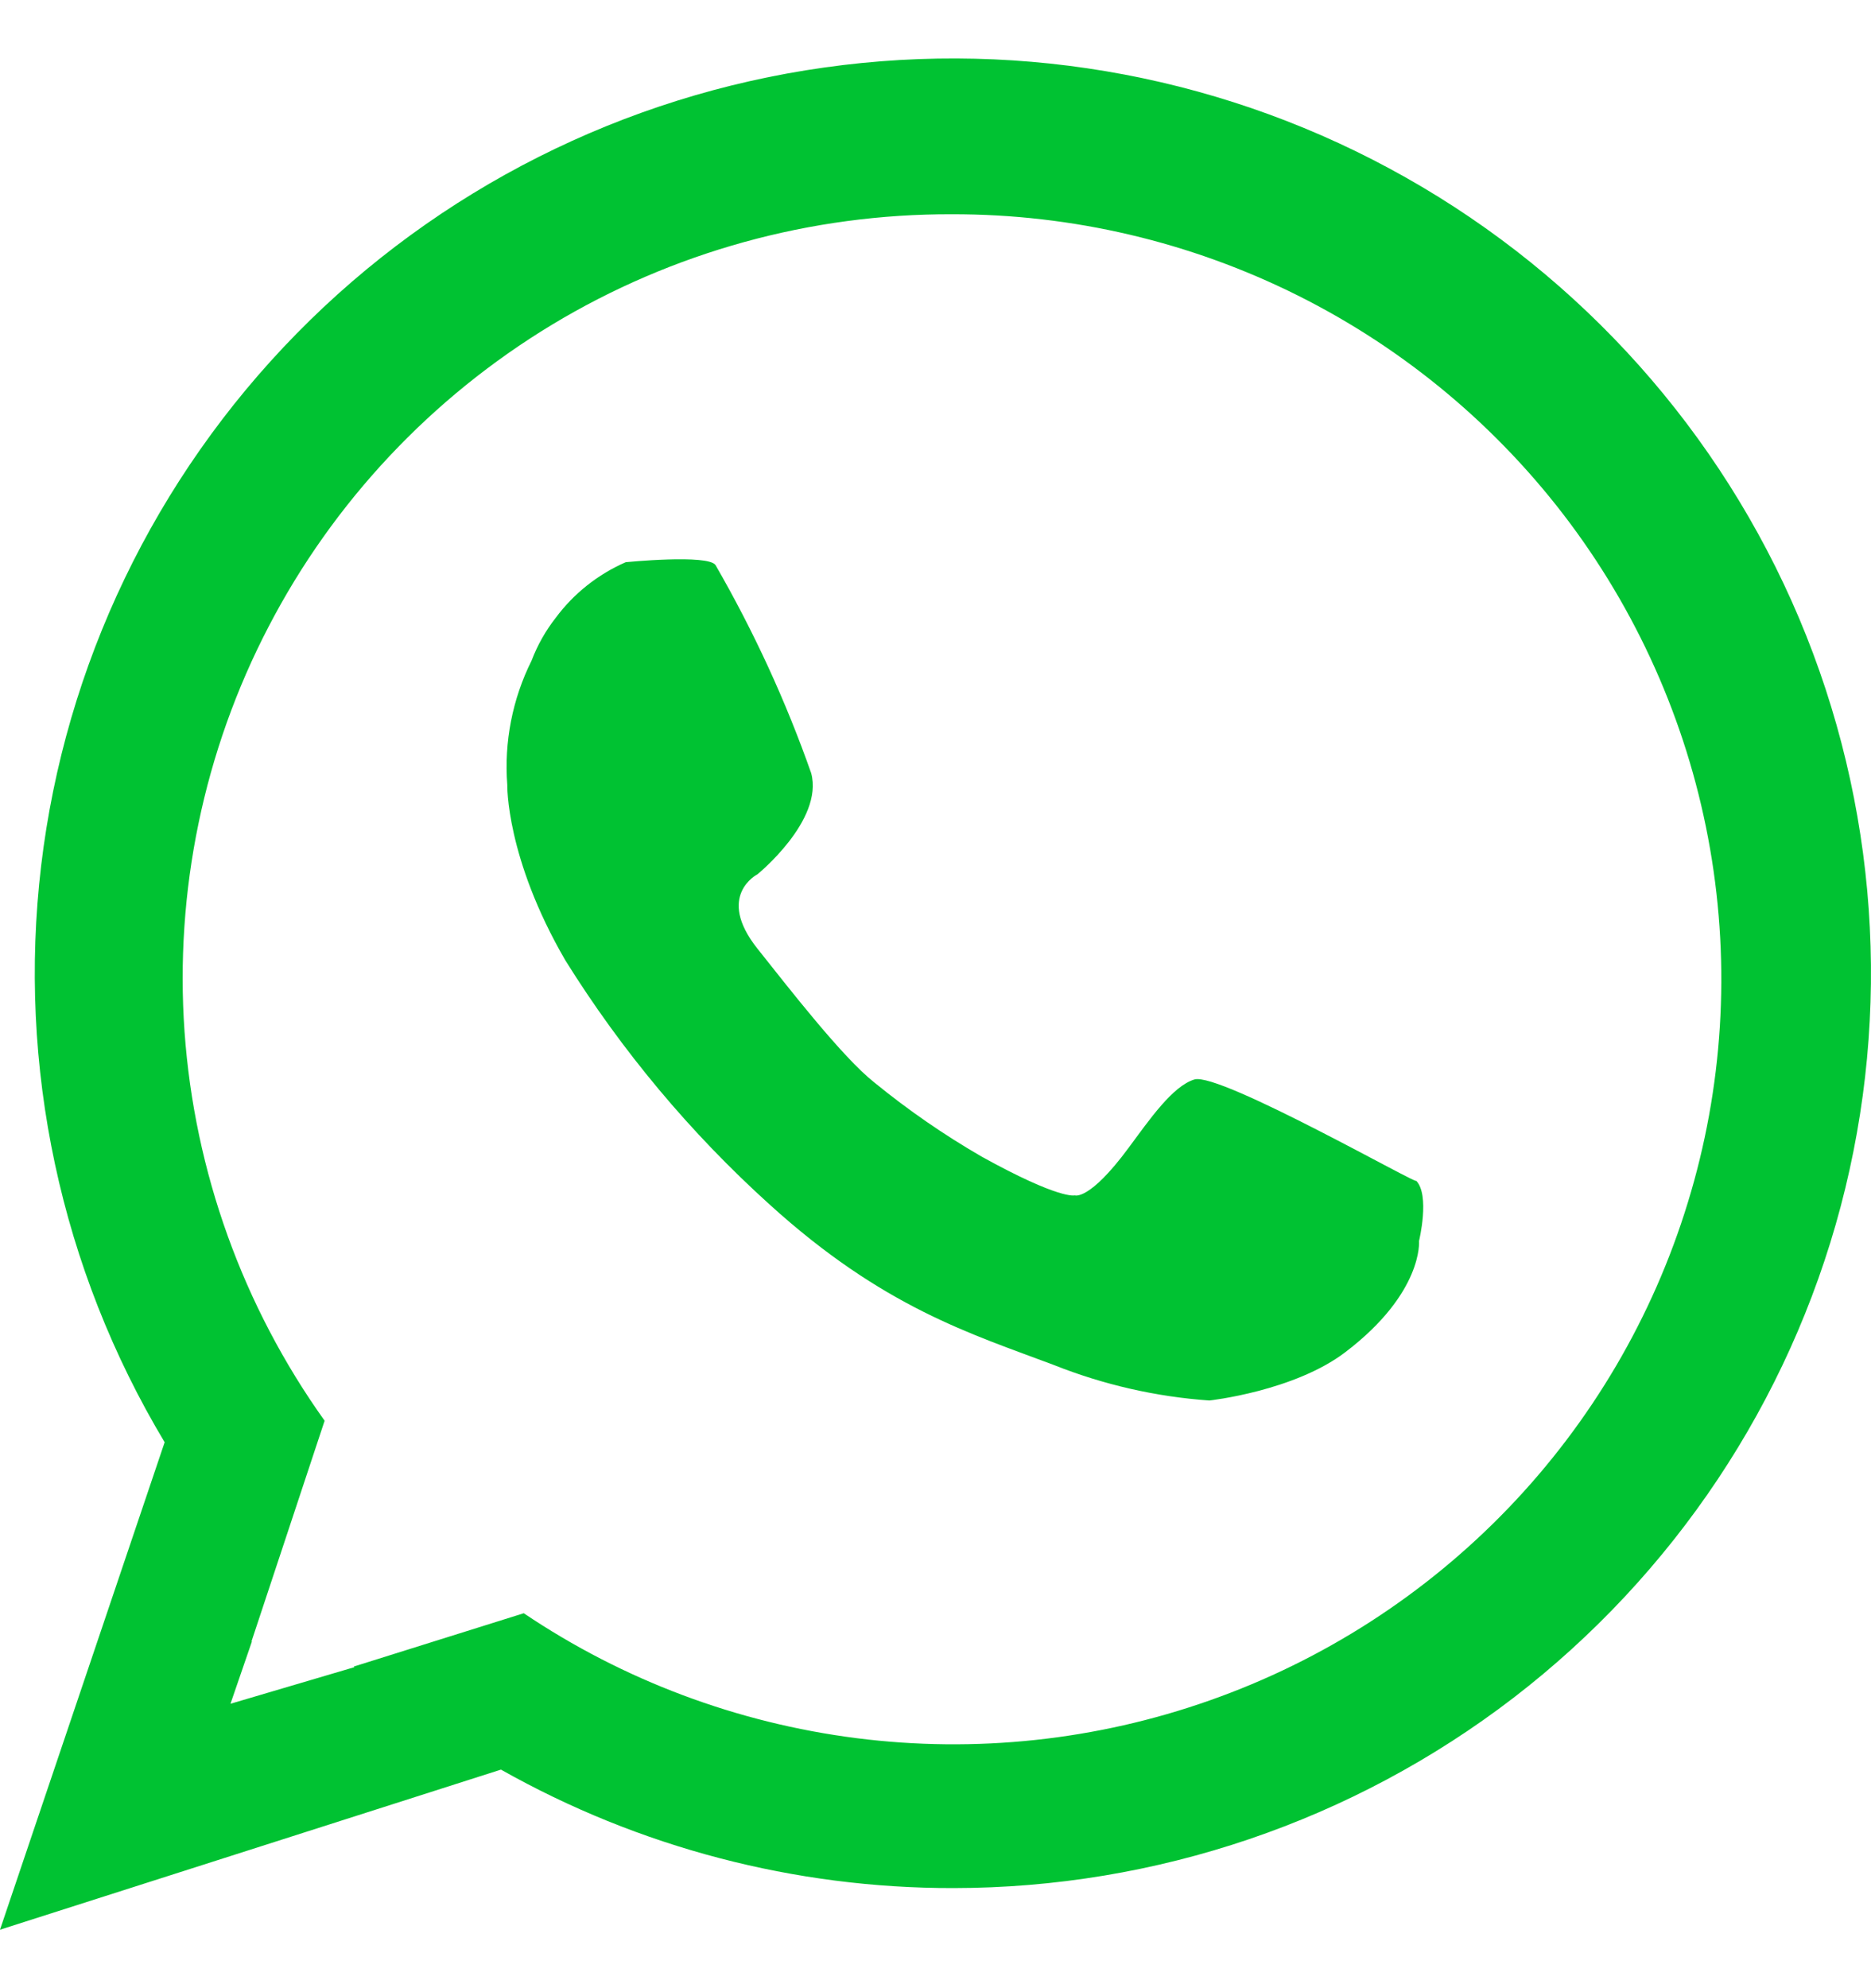 <svg width="16" height="17" viewBox="0 0 16 17" fill="none" xmlns="http://www.w3.org/2000/svg">
<path fill-rule="evenodd" clip-rule="evenodd" d="M4.338 6.71C4.31 6.344 4.382 5.977 4.546 5.648C4.596 5.517 4.665 5.394 4.752 5.283C4.906 5.075 5.113 4.911 5.351 4.807C5.351 4.807 6.057 4.737 6.119 4.832C6.446 5.399 6.72 5.994 6.937 6.611C7.045 7.015 6.477 7.476 6.477 7.476C6.477 7.476 6.117 7.658 6.477 8.111C6.746 8.449 7.202 9.038 7.476 9.255C7.765 9.491 8.073 9.704 8.397 9.891C9.066 10.261 9.191 10.221 9.191 10.221C9.191 10.221 9.314 10.271 9.651 9.815C9.831 9.572 10.027 9.287 10.214 9.23C10.431 9.164 12.178 10.164 12.109 10.094C12.231 10.217 12.135 10.611 12.135 10.611C12.135 10.611 12.173 11.052 11.507 11.56C11.068 11.896 10.342 11.975 10.342 11.975C9.885 11.943 9.436 11.84 9.011 11.671C8.302 11.404 7.552 11.18 6.58 10.298C5.904 9.687 5.317 8.985 4.835 8.212C4.324 7.333 4.338 6.71 4.338 6.71ZM8.153 16.144C6.797 16.146 5.464 15.797 4.284 15.131L0 16.5L1.408 12.332C0.519 10.85 0.148 9.116 0.352 7.401C0.556 5.687 1.324 4.088 2.536 2.853C3.747 1.619 5.335 0.818 7.051 0.577C8.767 0.335 10.515 0.666 12.022 1.518C13.53 2.37 14.712 3.695 15.385 5.286C16.057 6.878 16.182 8.646 15.741 10.315C15.299 11.985 14.315 13.462 12.943 14.517C11.57 15.571 9.887 16.143 8.153 16.144ZM8.141 1.832C6.935 1.828 5.752 2.154 4.721 2.776C3.69 3.399 2.851 4.292 2.297 5.358C1.742 6.424 1.494 7.622 1.578 8.82C1.663 10.018 2.077 11.169 2.776 12.148L2.151 14.034L2.154 14.036L1.971 14.568L3.031 14.255C3.029 14.253 3.027 14.251 3.025 14.25L4.479 13.794C5.33 14.367 6.304 14.732 7.323 14.862C8.342 14.992 9.378 14.881 10.346 14.539C11.314 14.198 12.188 13.635 12.899 12.895C13.609 12.156 14.135 11.26 14.434 10.281C14.734 9.303 14.799 8.267 14.624 7.259C14.449 6.25 14.039 5.297 13.427 4.475C12.814 3.653 12.017 2.986 11.099 2.527C10.181 2.068 9.168 1.83 8.141 1.832Z" fill="#00C232"/>
</svg>
